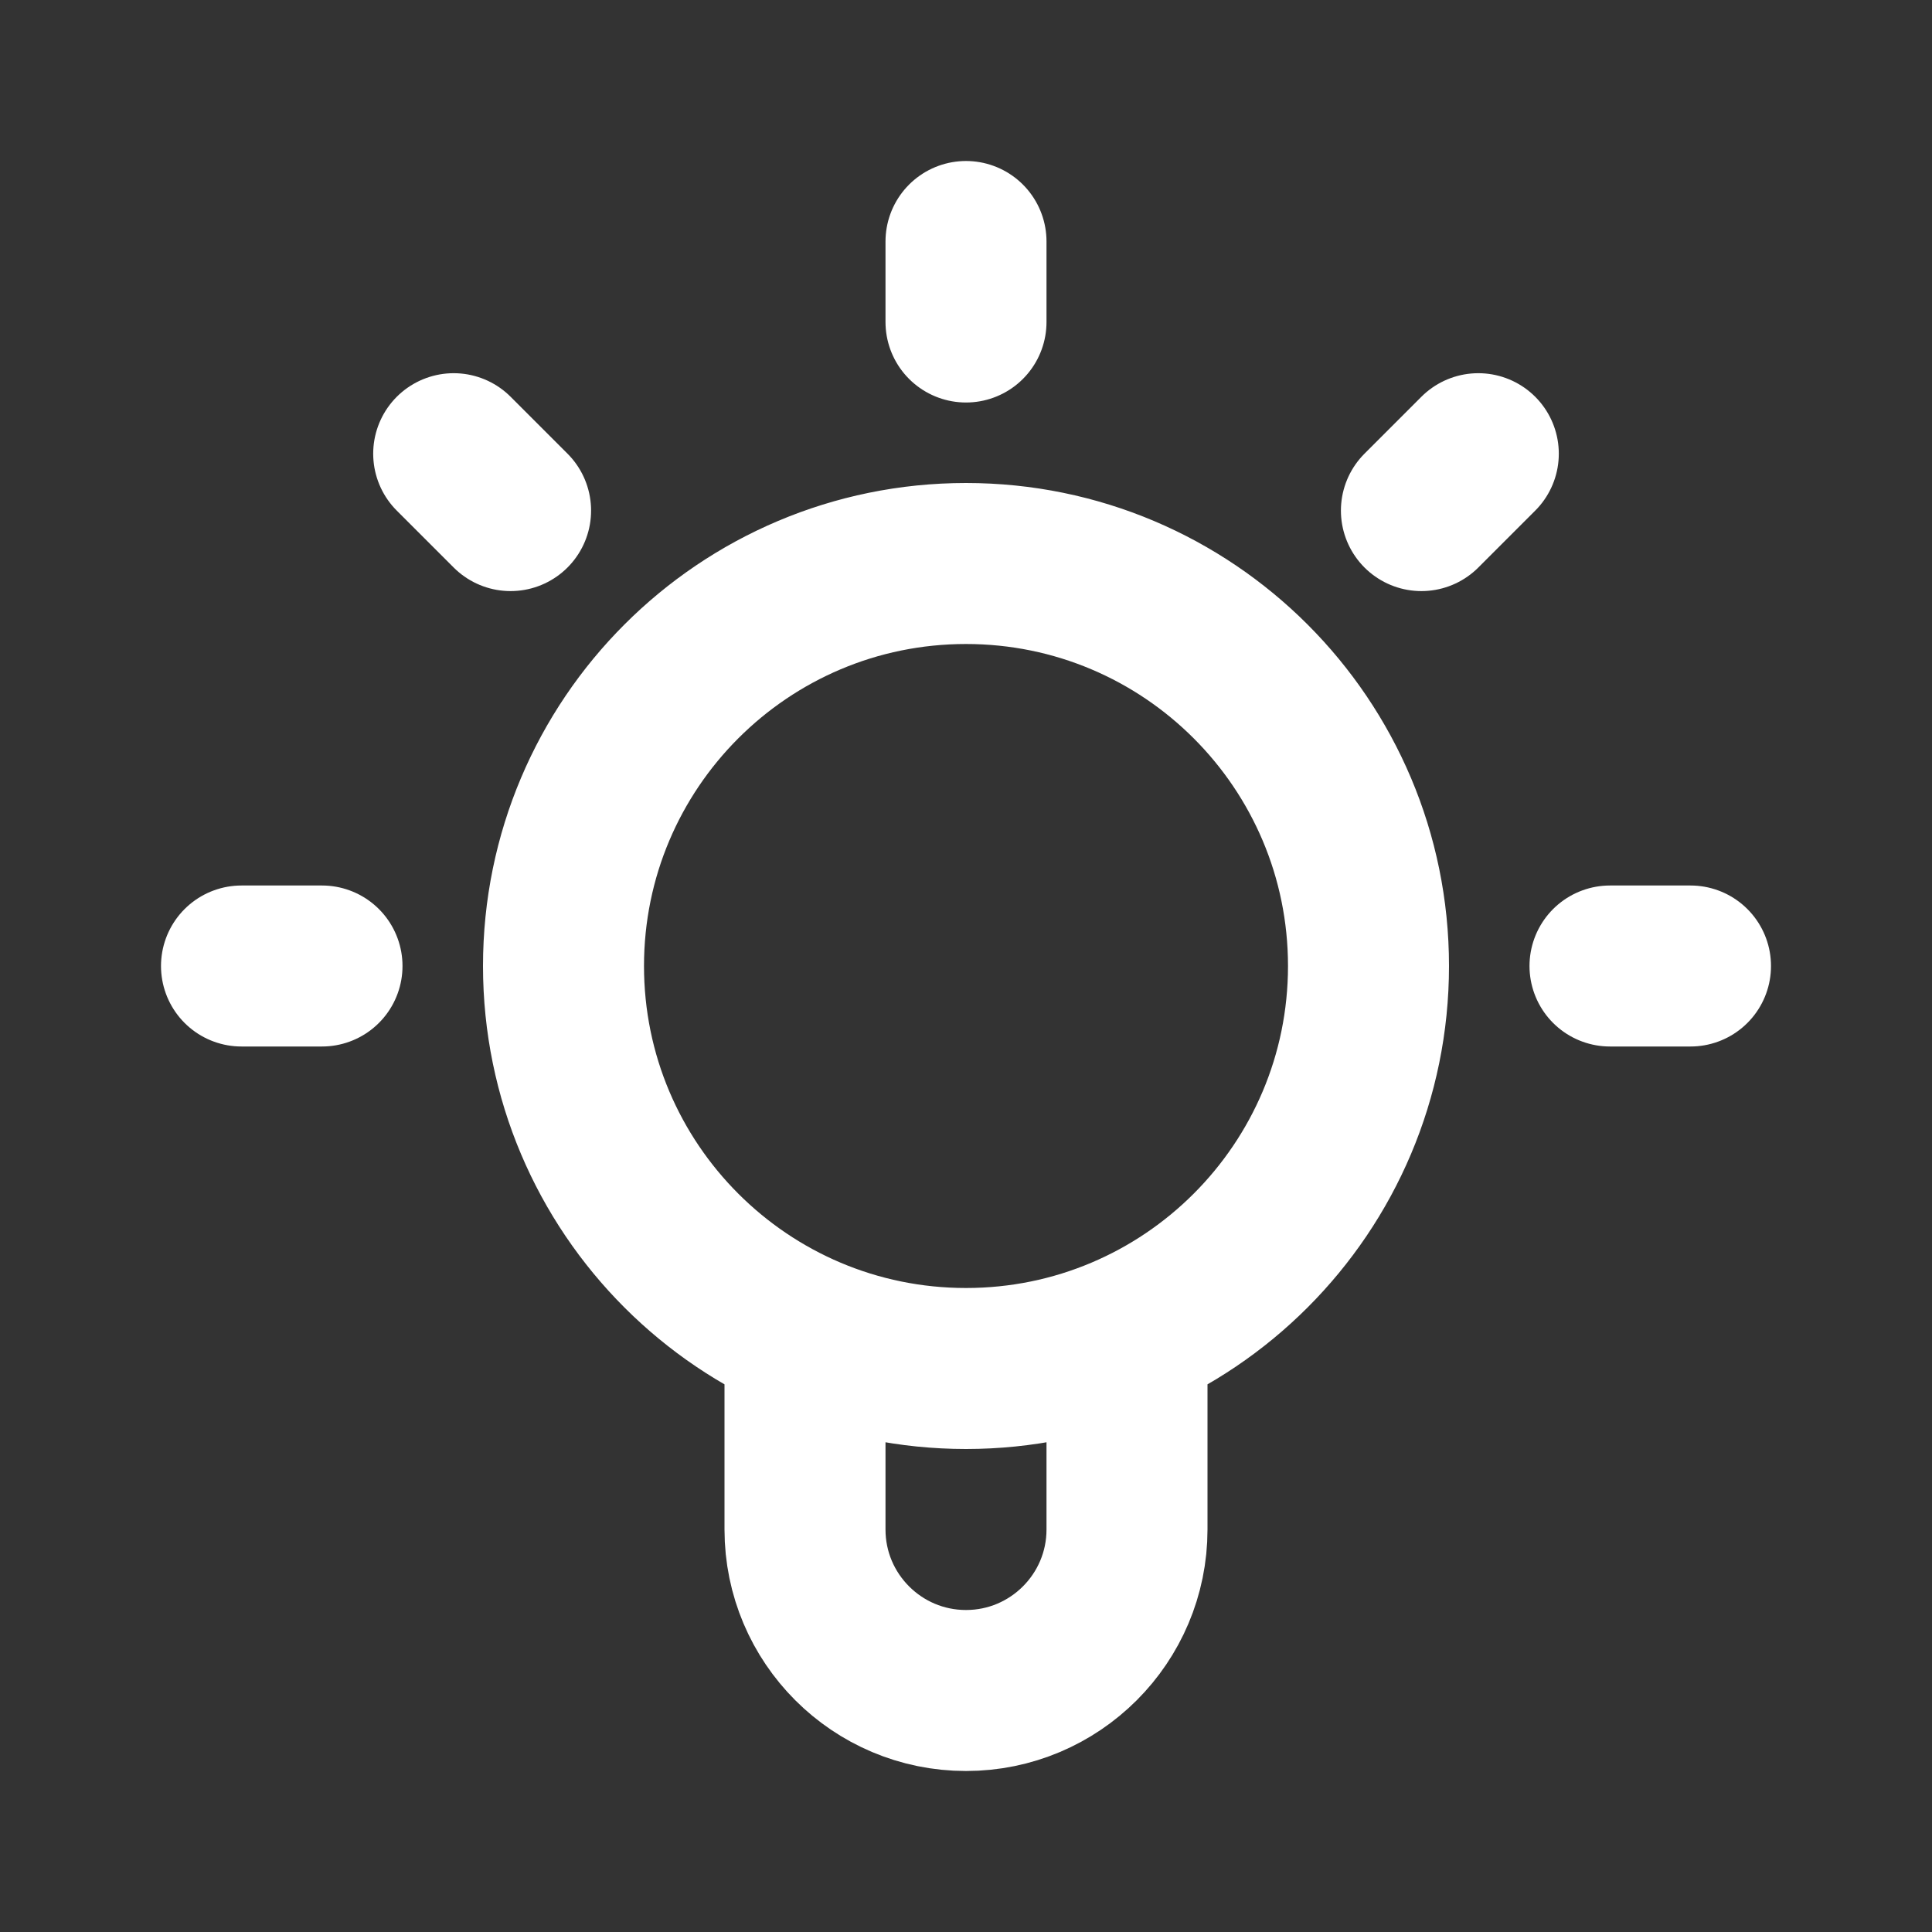<svg width="18" height="18" viewBox="0 0 18 18" fill="none" xmlns="http://www.w3.org/2000/svg">
<rect x="0" y="0" width="18" height="18" fill="#333333" stroke="none"/>
<path d="M7.5 12.438V14.25C7.5 15.078 8.172 15.75 9 15.75C9.828 15.75 10.5 15.078 10.5 14.25L10.5 12.438M9 2.25V3M13.773 4.227L13.243 4.757M4.227 4.227L4.757 4.757M3 9H2.25M15.75 9H15M12.75 9C12.75 11.071 11.071 12.75 9 12.75C6.929 12.75 5.25 11.071 5.25 9C5.25 6.929 6.929 5.25 9 5.25C11.071 5.25 12.75 6.929 12.75 9Z" stroke="white" stroke-width="1.5" stroke-linecap="round" stroke-linejoin="round"/>
</svg>

